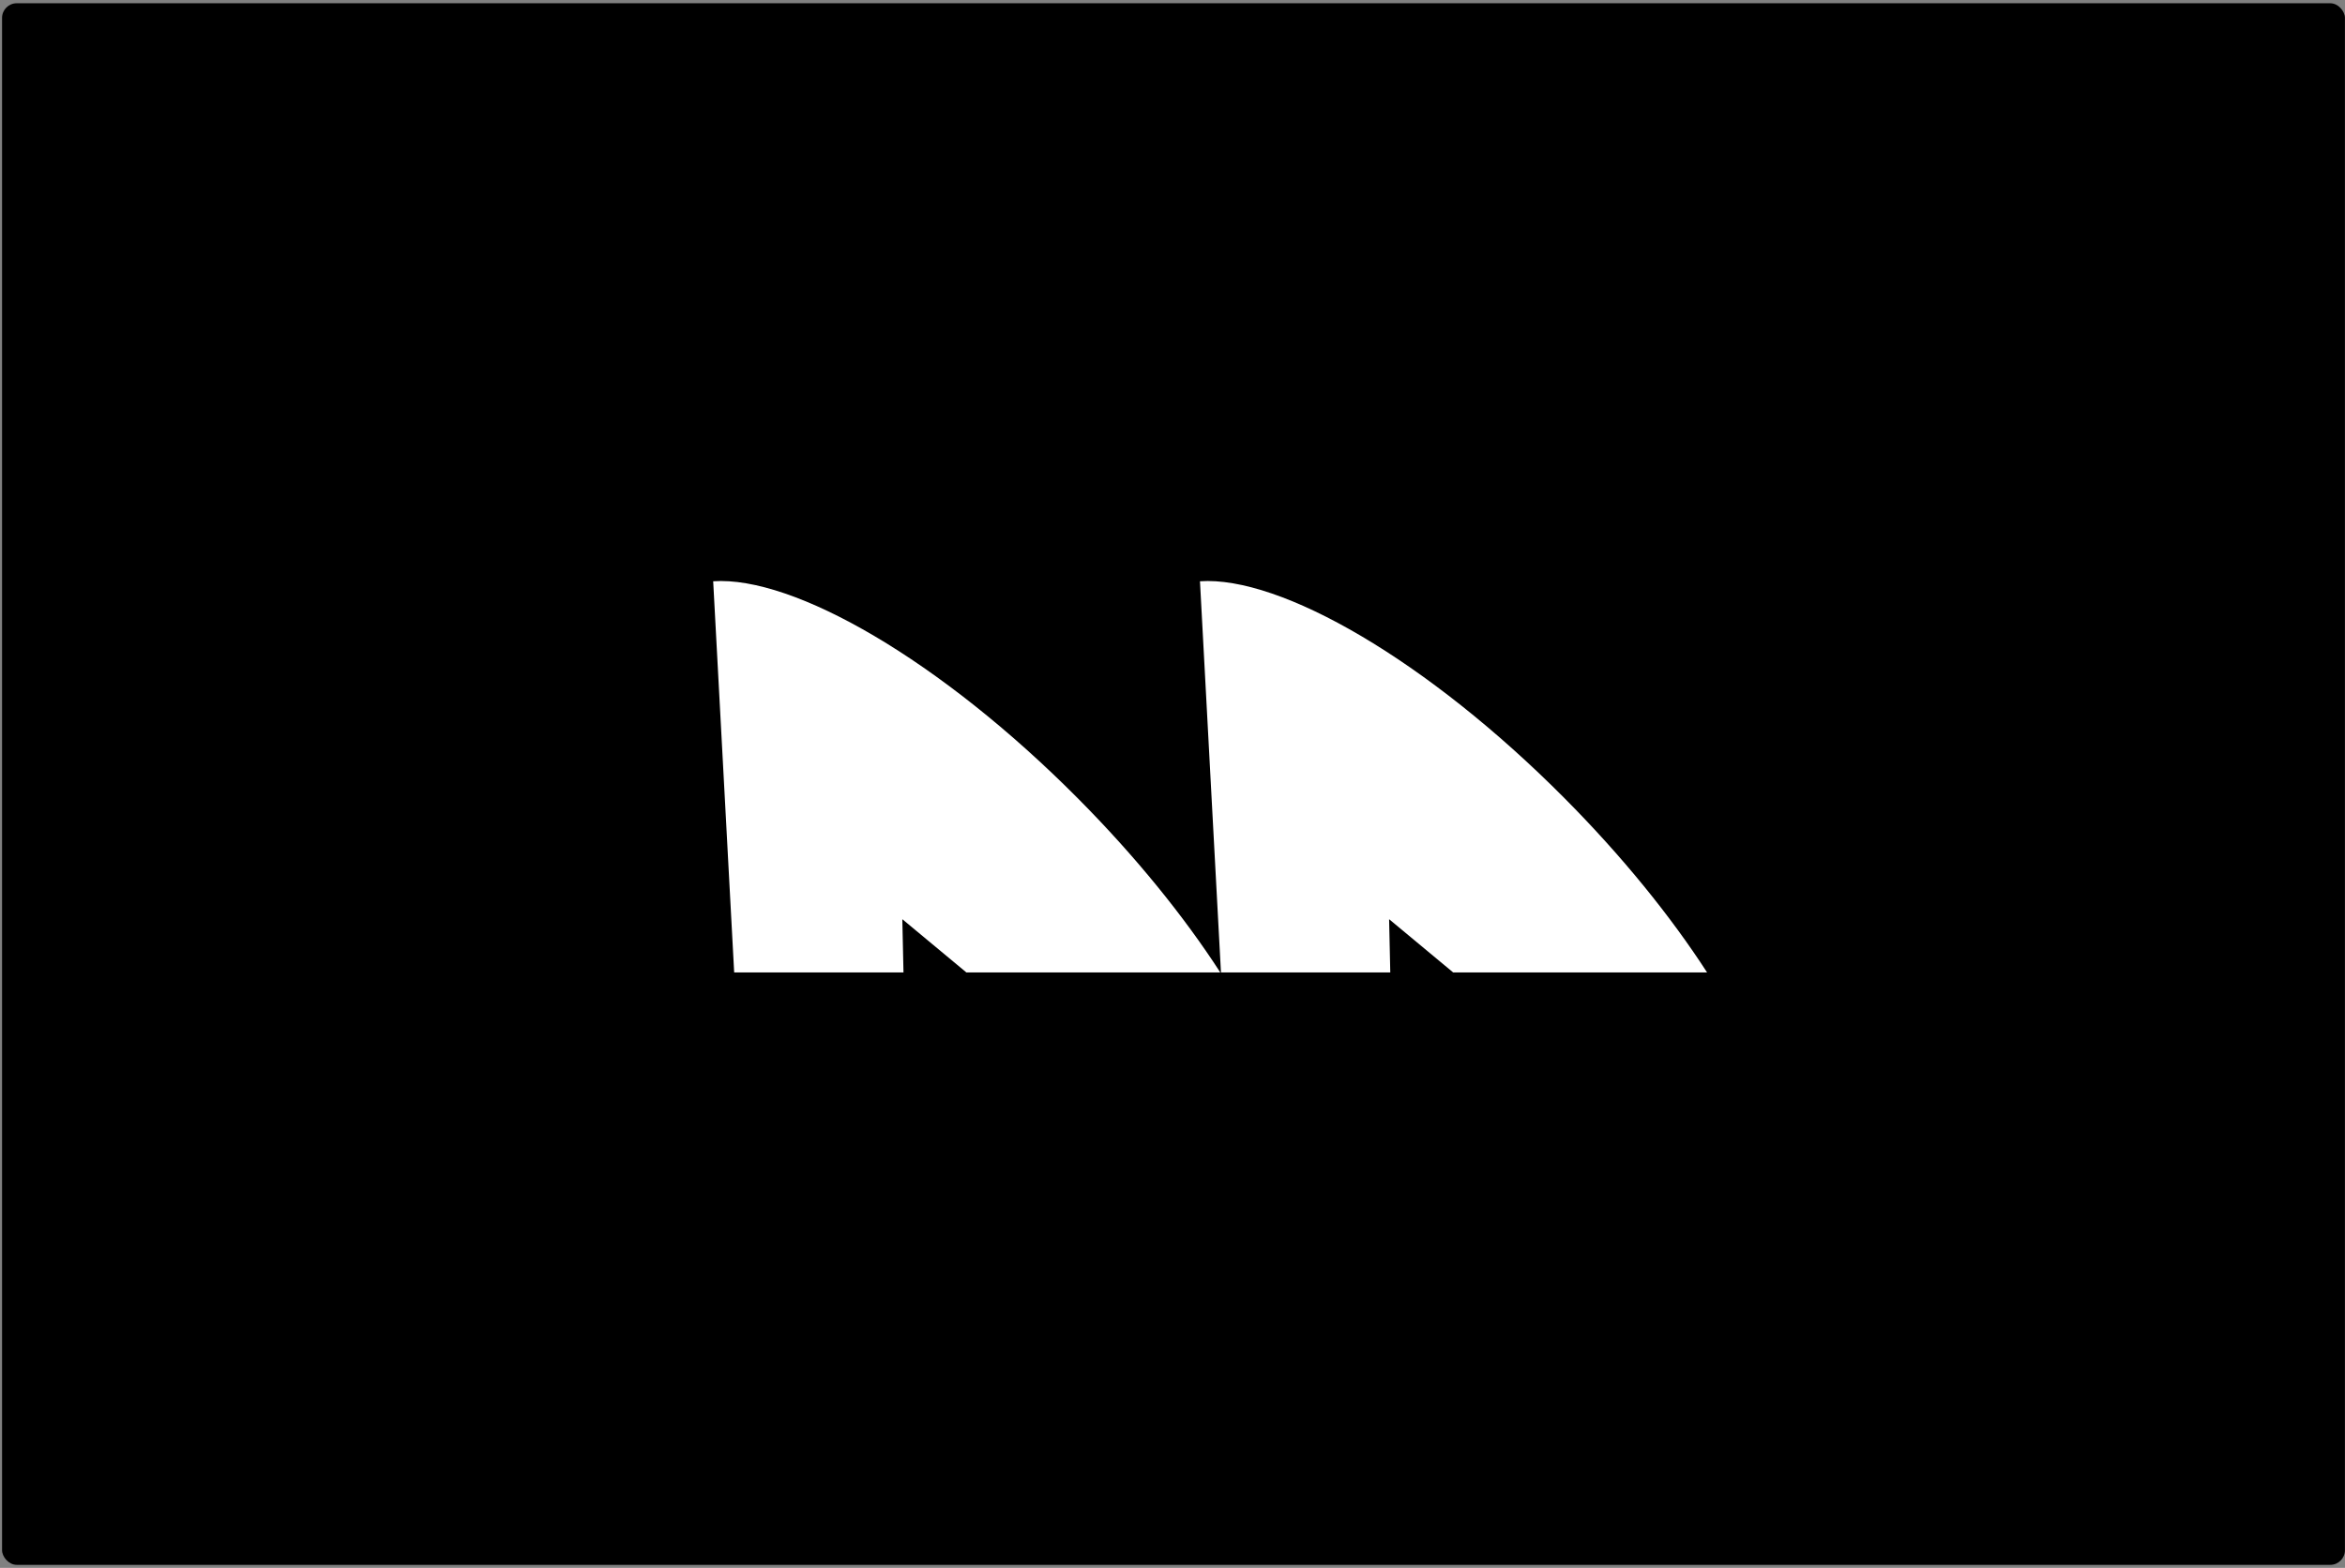 <svg width="640" height="428" viewBox="0 0 640 428" fill="none" xmlns="http://www.w3.org/2000/svg">
<rect x="0" y="0" width="640" height="428" fill="#808080" stroke="none"/>
<rect x="0.561" y="0.891" width="639.42" height="426.28" rx="4" fill="black"/>
<path d="M194.643 158.675L198.381 228.357L200.372 265.458H246.58C246.58 265.192 246.262 250.923 246.262 250.923L263.748 265.458H333.044C323.156 250.173 309.943 233.811 294.177 217.94C256.807 180.314 216.653 157.155 194.643 158.675Z" fill="white"/>
<path d="M465.899 265.458C456.012 250.173 442.799 233.811 427.032 217.94C389.662 180.314 349.508 157.155 327.498 158.675L331.236 228.357L333.228 265.458H379.436C379.436 265.192 379.117 250.923 379.117 250.923L396.604 265.458H465.899Z" fill="white"/>
</svg>
